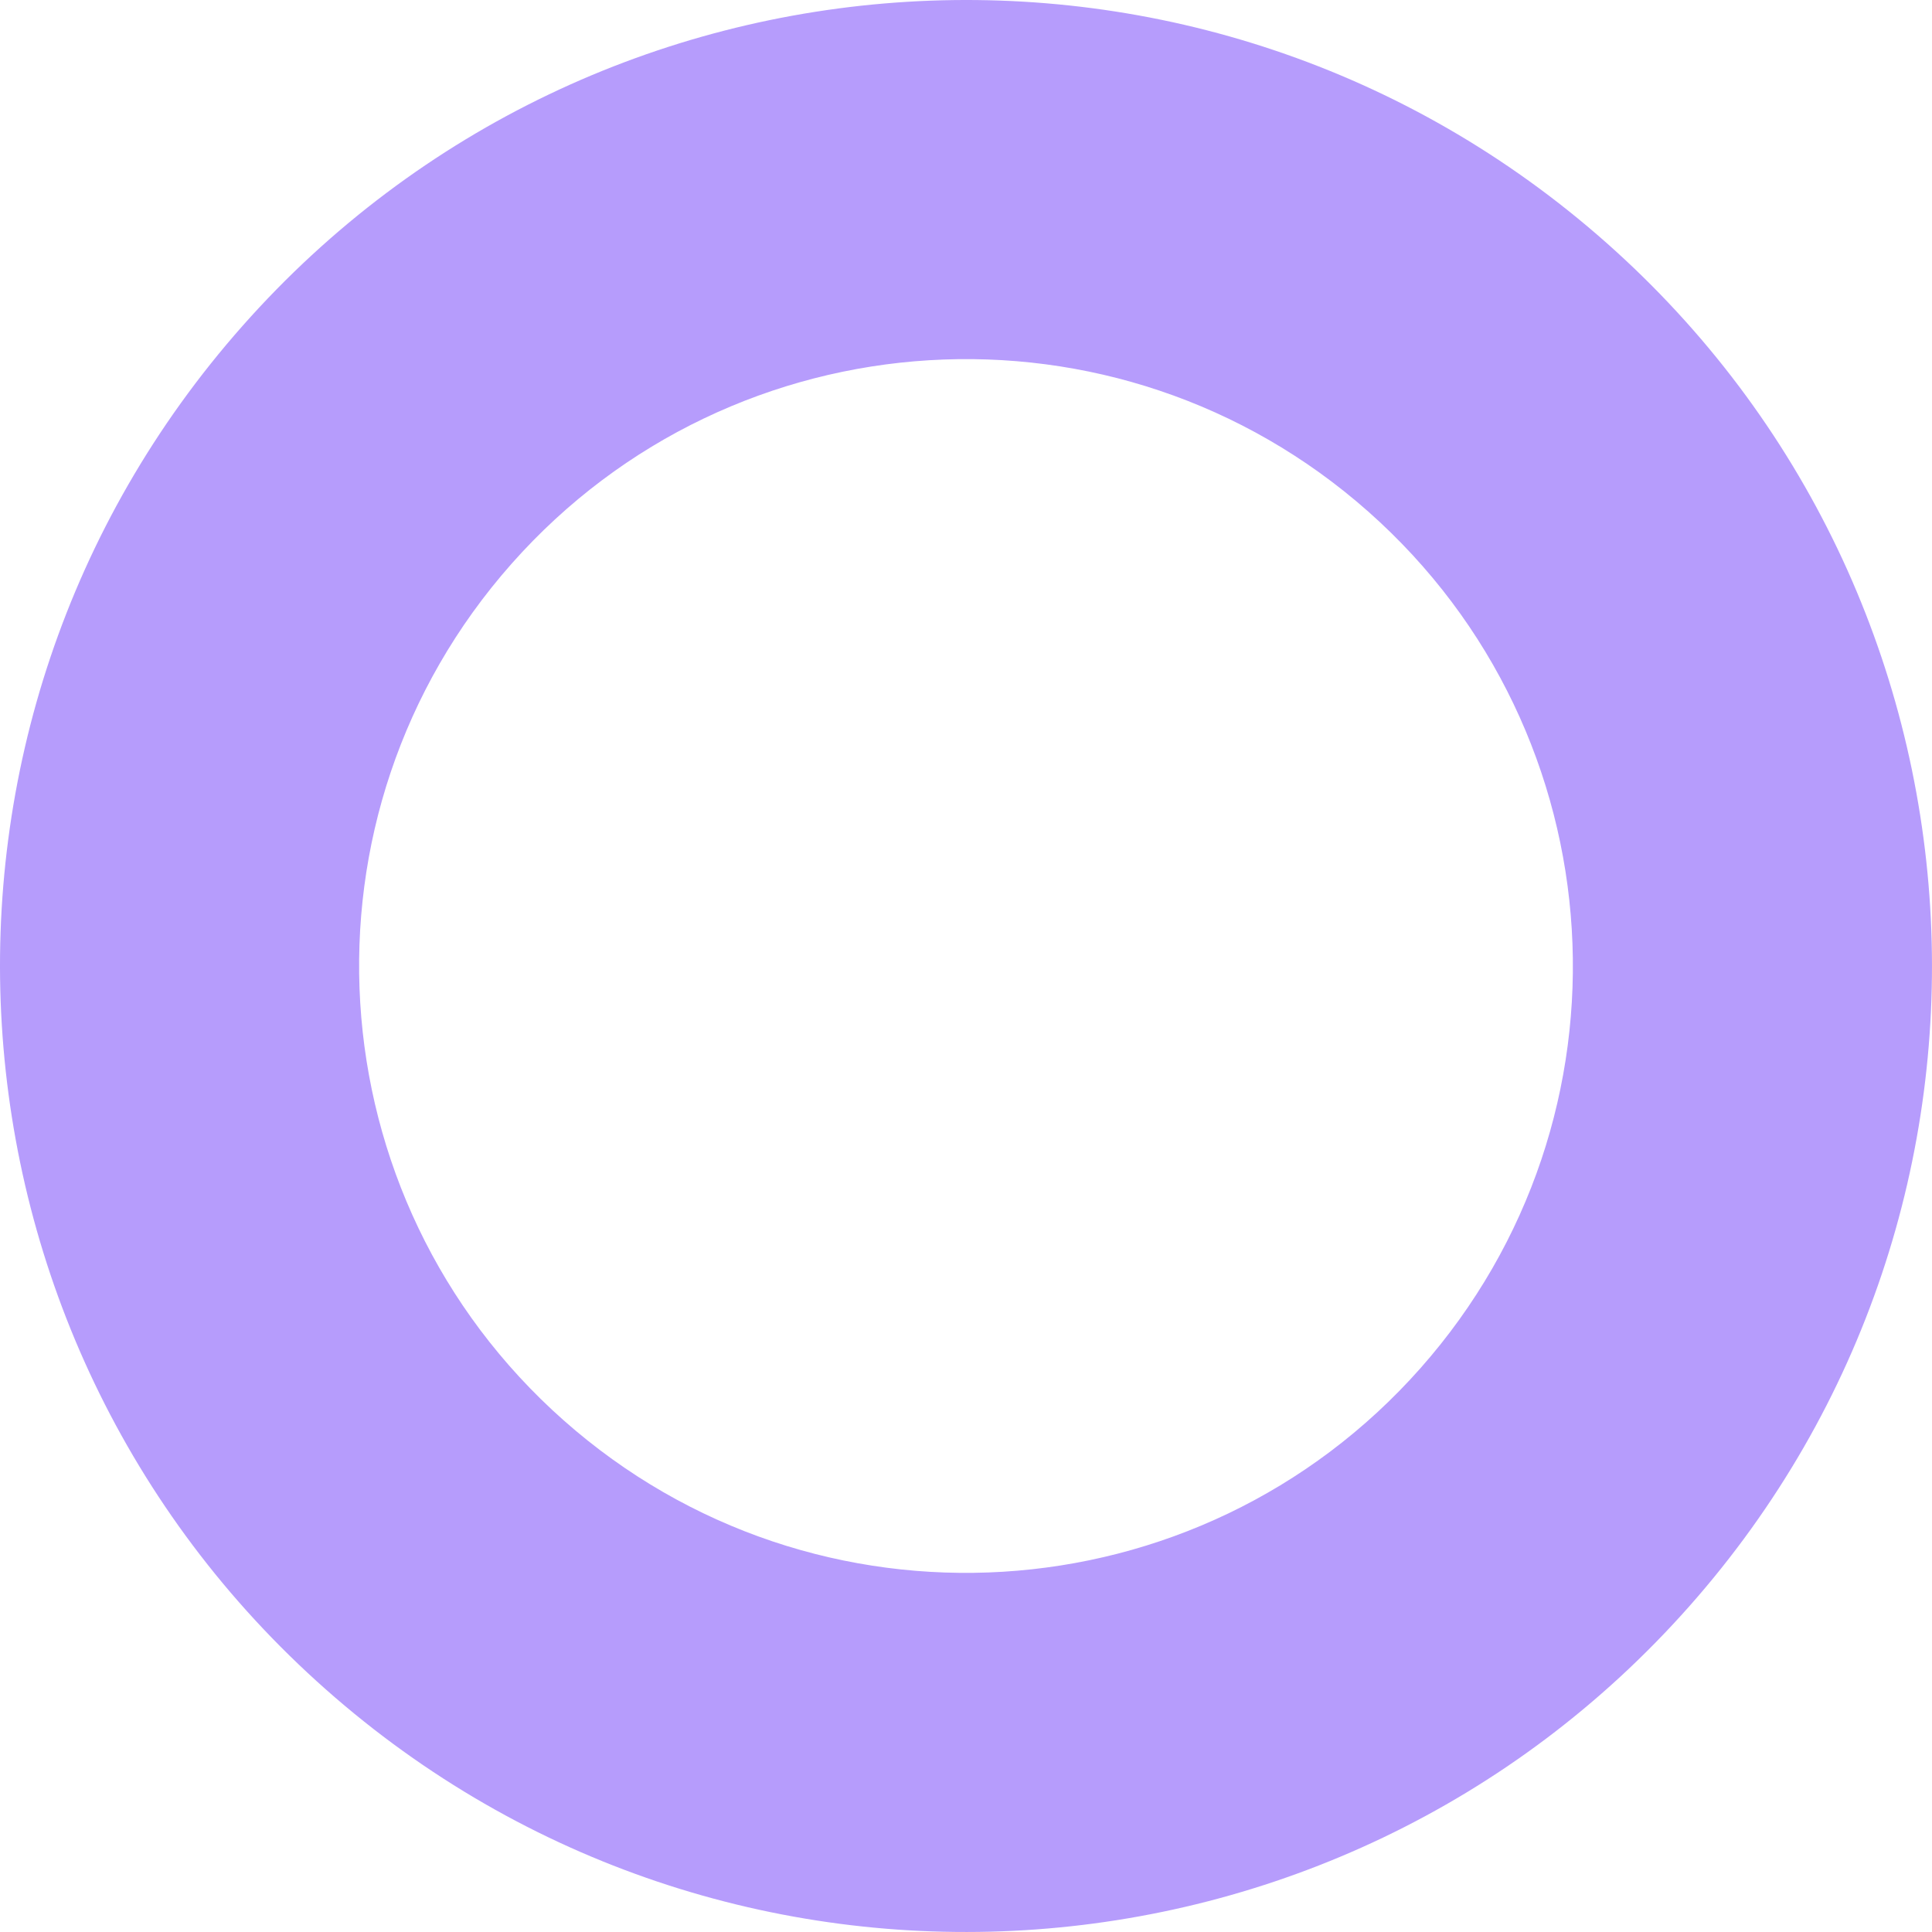 <?xml version="1.0" encoding="UTF-8"?> <svg xmlns="http://www.w3.org/2000/svg" width="211" height="211" viewBox="0 0 211 211" fill="none"> <path fill-rule="evenodd" clip-rule="evenodd" d="M155.128 149.432C179.391 122.023 176.841 80.134 149.432 55.871C122.022 31.608 80.134 34.159 55.871 61.568C31.608 88.977 34.159 130.866 61.568 155.128C88.977 179.391 130.865 176.841 155.128 149.432ZM184.494 175.427C223.114 131.799 219.054 65.125 175.427 26.505C131.799 -12.114 65.125 -8.055 26.505 35.573C-12.114 79.201 -8.055 145.875 35.573 184.495C79.2 223.114 145.875 219.054 184.494 175.427Z" fill="#B69CFC"></path> </svg> 